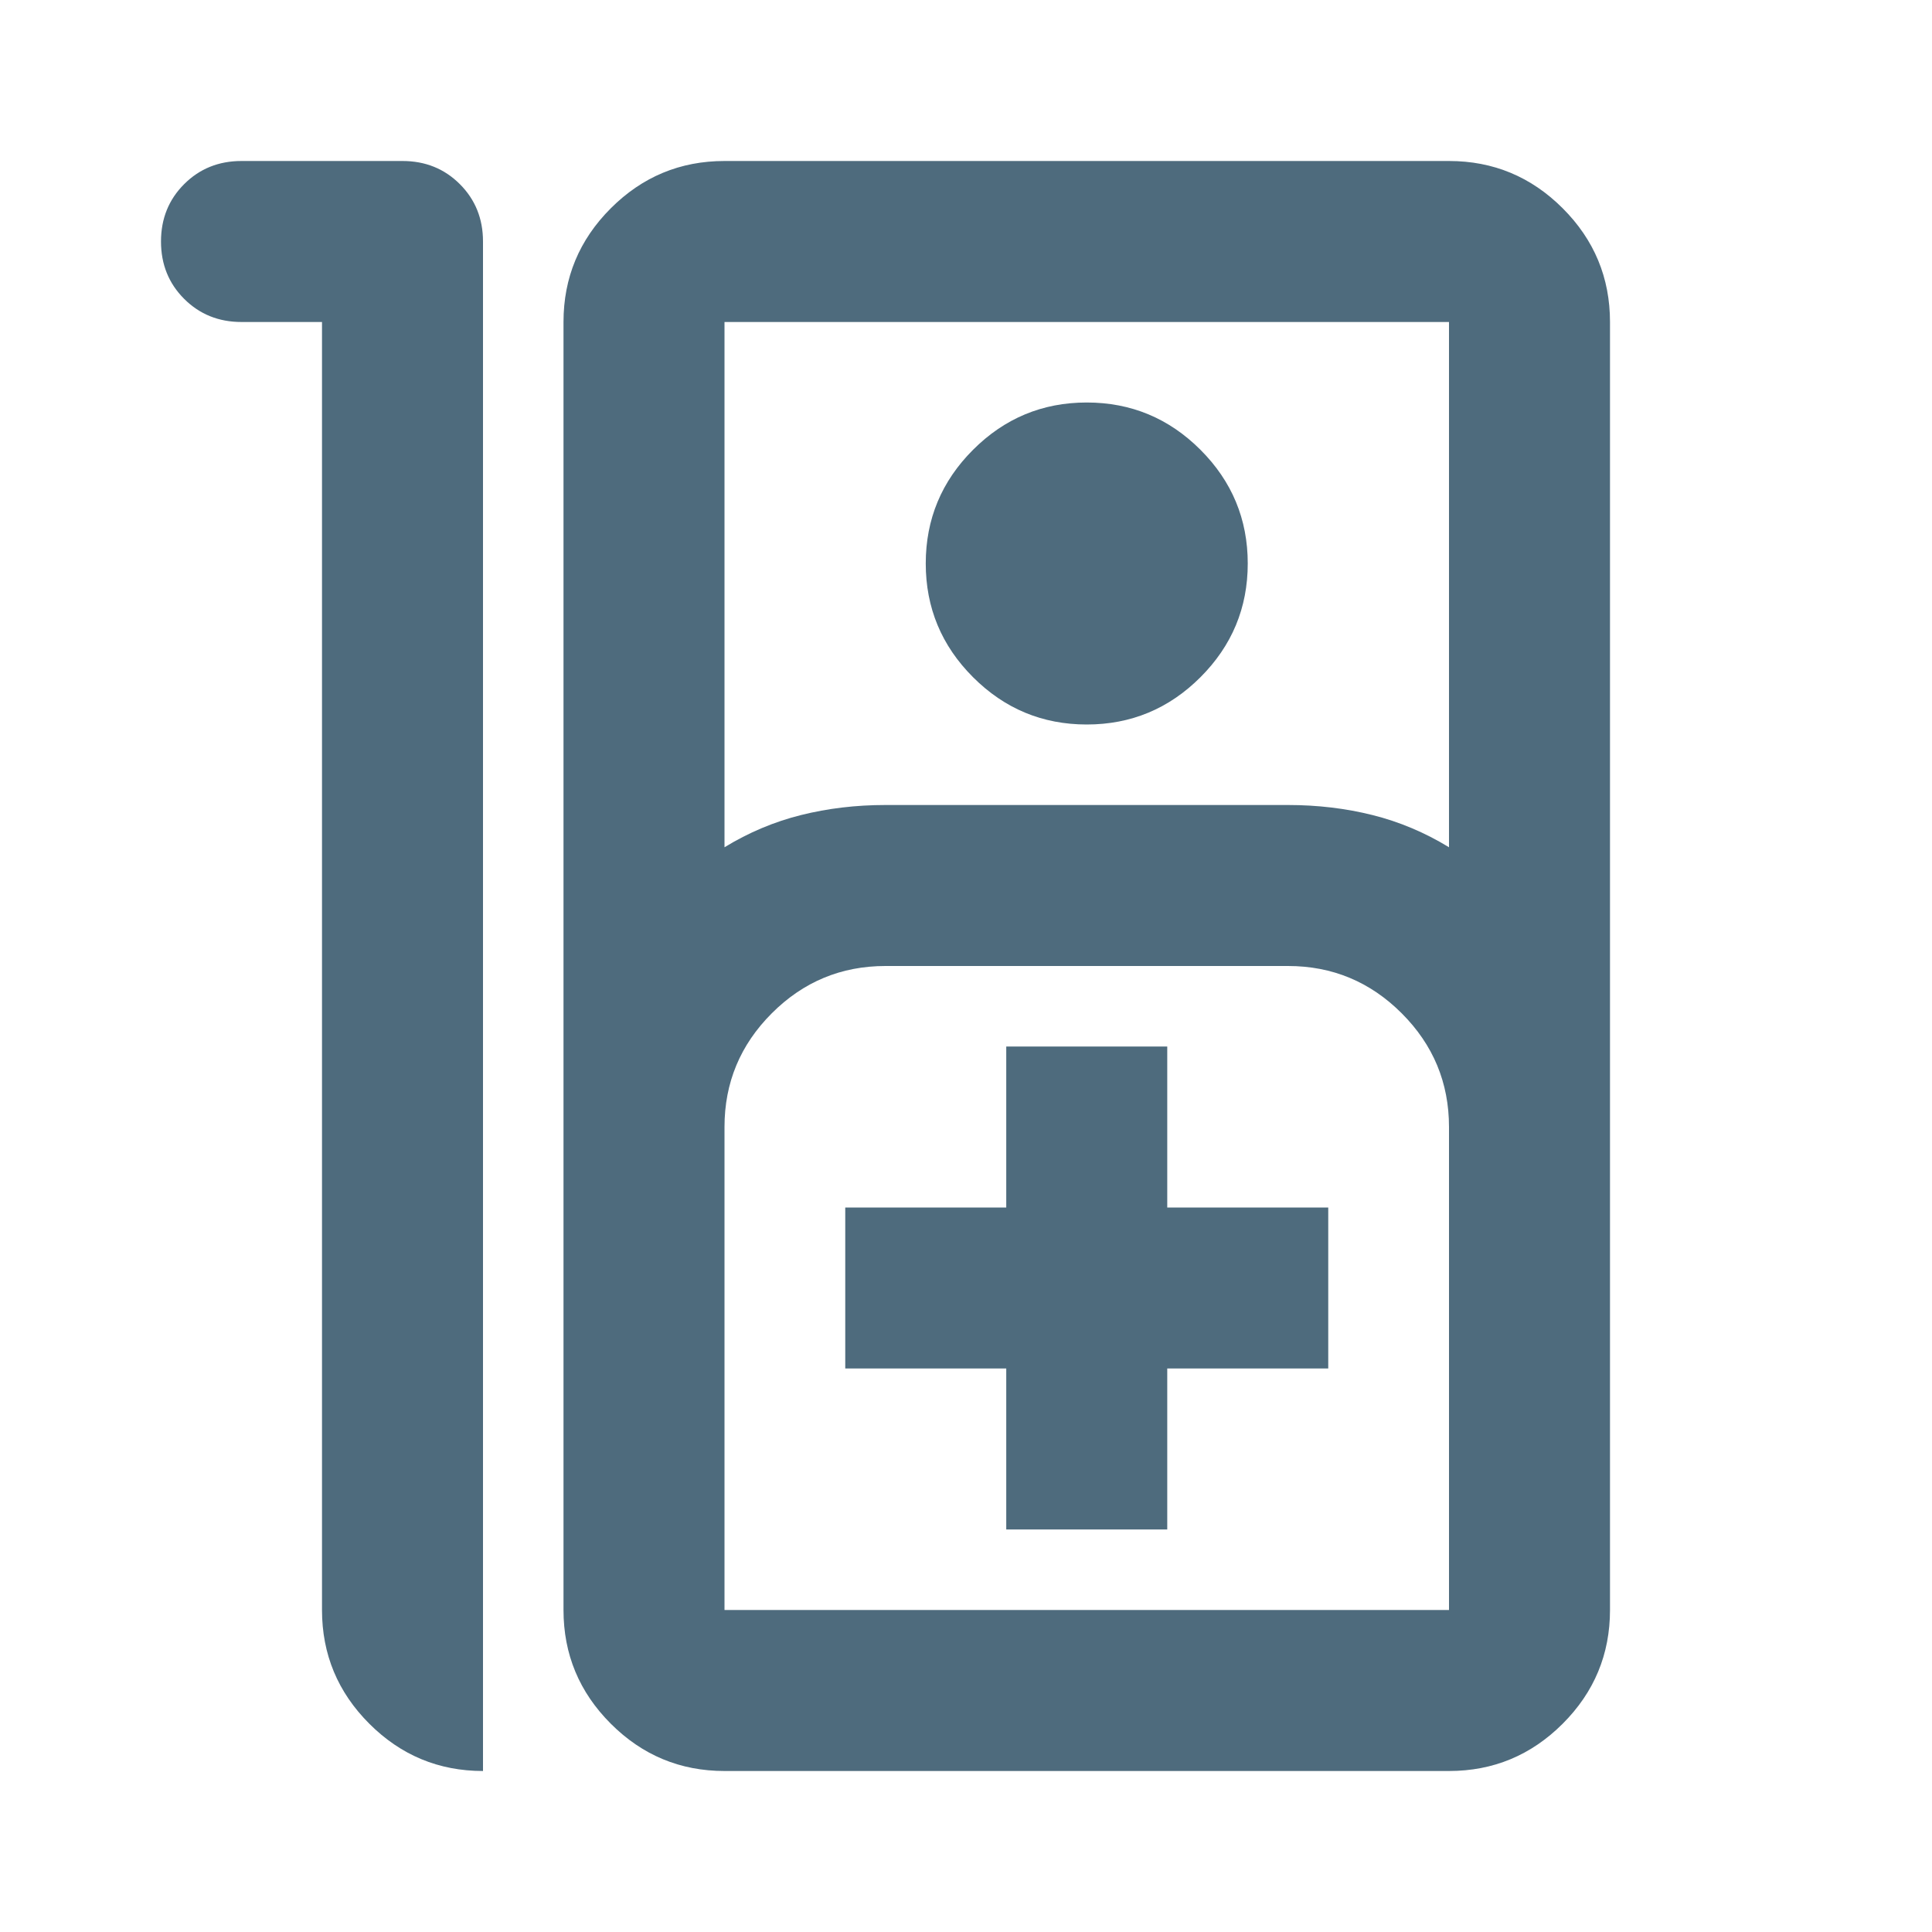 <?xml version="1.0" encoding="UTF-8"?>
<svg xmlns="http://www.w3.org/2000/svg" height="24px" viewBox="0 -960 960 960" width="24px" fill="#4E6B7D">
  <path d="M120-880h80q17 0 28.5 11.5T240-840v760q-33 0-56.5-23.5T160-160v-640h-40q-17 0-28.5-11.5T80-840q0-17 11.5-28.5T120-880ZM360-80q-33 0-56.5-23.5T280-160v-640q0-33 23.5-56.5T360-880h360q33 0 56.5 23.5T800-800v640q0 33-23.5 56.5T720-80H360Zm0-459q18-11 38-16t42-5h200q22 0 42 5t38 16v-261H360v261Zm180-61q-33 0-56.5-23.5T460-680q0-33 23.5-56.5T540-760q33 0 56.5 23.5T620-680q0 33-23.5 56.5T540-600ZM360-160h360v-240q0-33-23.5-56.5T640-480H440q-33 0-56.5 23.5T360-400v240Zm140-40h80v-80h80v-80h-80v-80h-80v80h-80v80h80v80Zm-140 40h360-360Z"></path>
</svg>
